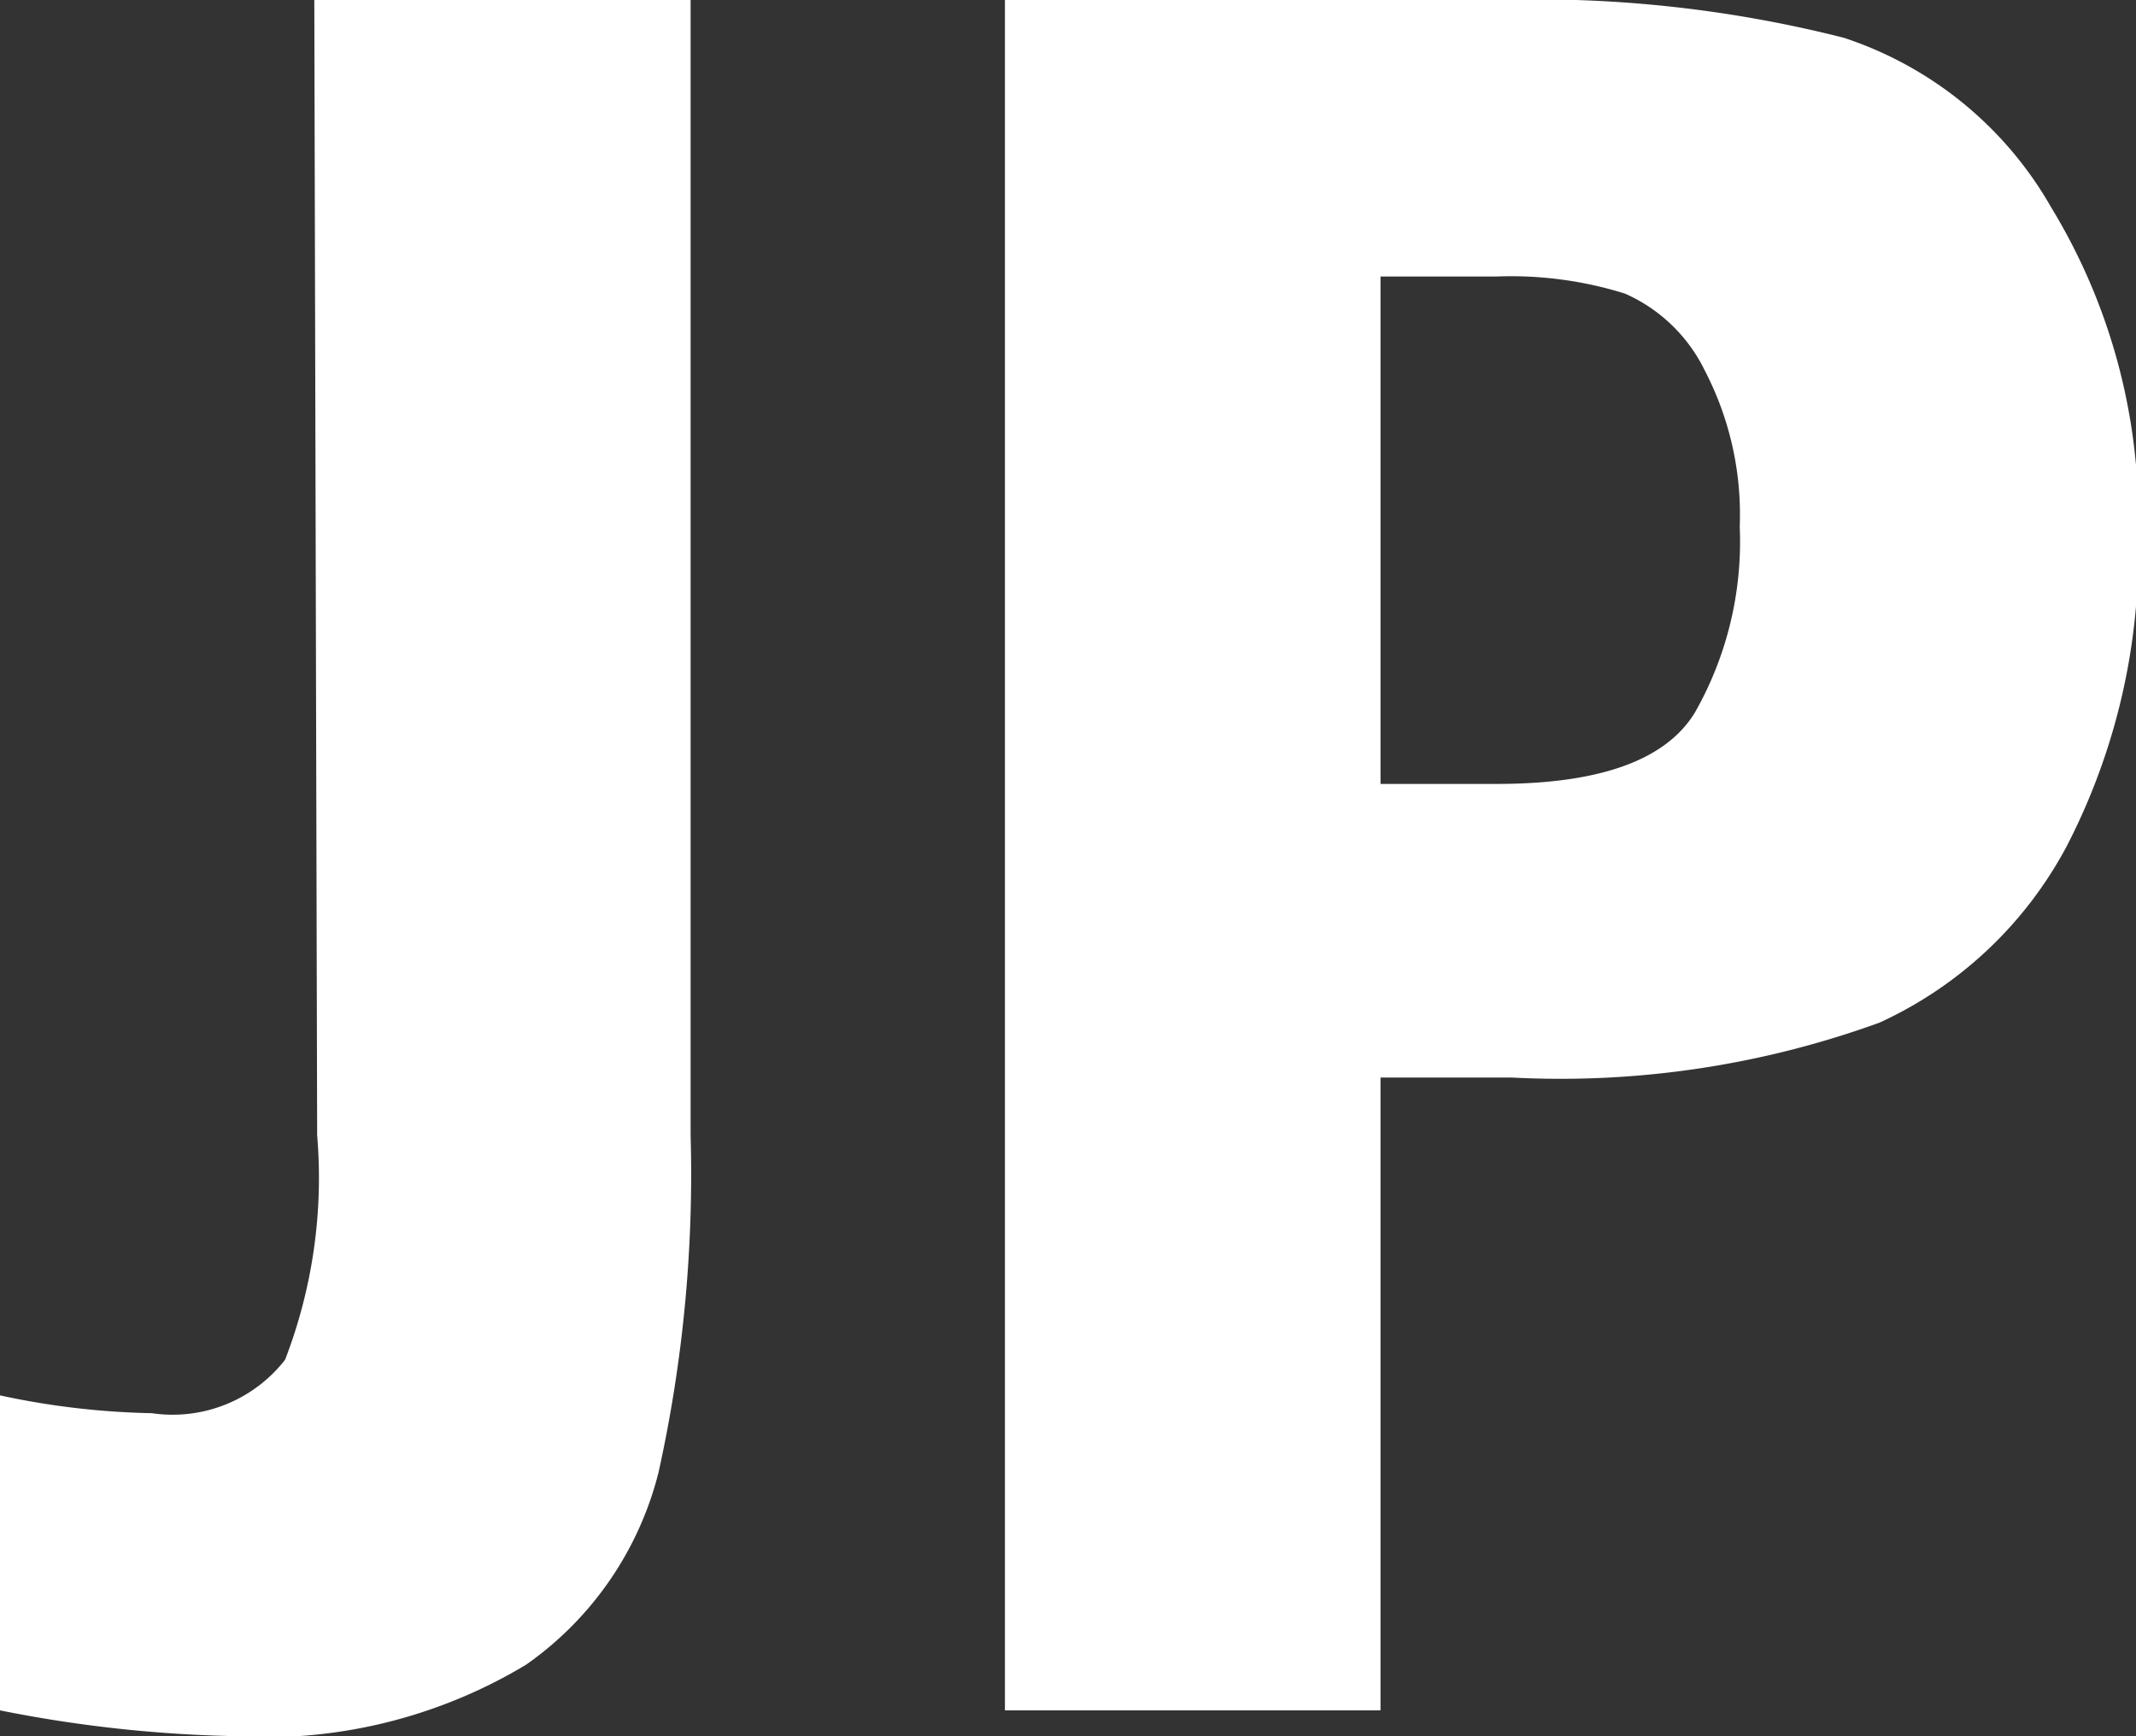<svg xmlns="http://www.w3.org/2000/svg" viewBox="0 0 29.97 24.36"><rect x="0" y="0" width="29.97" height="24.36" fill="#333333" stroke="none"/><defs><style>.cls-1{fill:#fff;}</style></defs><title>jp_icon</title><g id="レイヤー_2" data-name="レイヤー 2"><g id="レイヤー_1-2" data-name="レイヤー 1"><path class="cls-1" d="M4.41,0H9.69V15.93a19.37,19.37,0,0,1-.45,4.73,4.69,4.69,0,0,1-1.86,2.7,7.11,7.11,0,0,1-4.16,1A18.57,18.57,0,0,1,0,24V19.58a11,11,0,0,0,2.13.25A2,2,0,0,0,4,19.08a7.1,7.1,0,0,0,.45-3.15Z"/><path class="cls-1" d="M14.1,0H21a17.54,17.54,0,0,1,4.87.53,5.23,5.23,0,0,1,2.91,2.38A8.39,8.39,0,0,1,30,7.51,9,9,0,0,1,29,11.87a5.63,5.63,0,0,1-2.63,2.48,13.11,13.11,0,0,1-5.16.77H19.37V24H14.1Zm5.27,3.88V11H21c1.44,0,2.37-.33,2.78-1a4.85,4.85,0,0,0,.63-2.61,4.38,4.38,0,0,0-.49-2.19,2.26,2.26,0,0,0-1.12-1.08A5.35,5.35,0,0,0,21,3.88Z"/></g></g></svg>